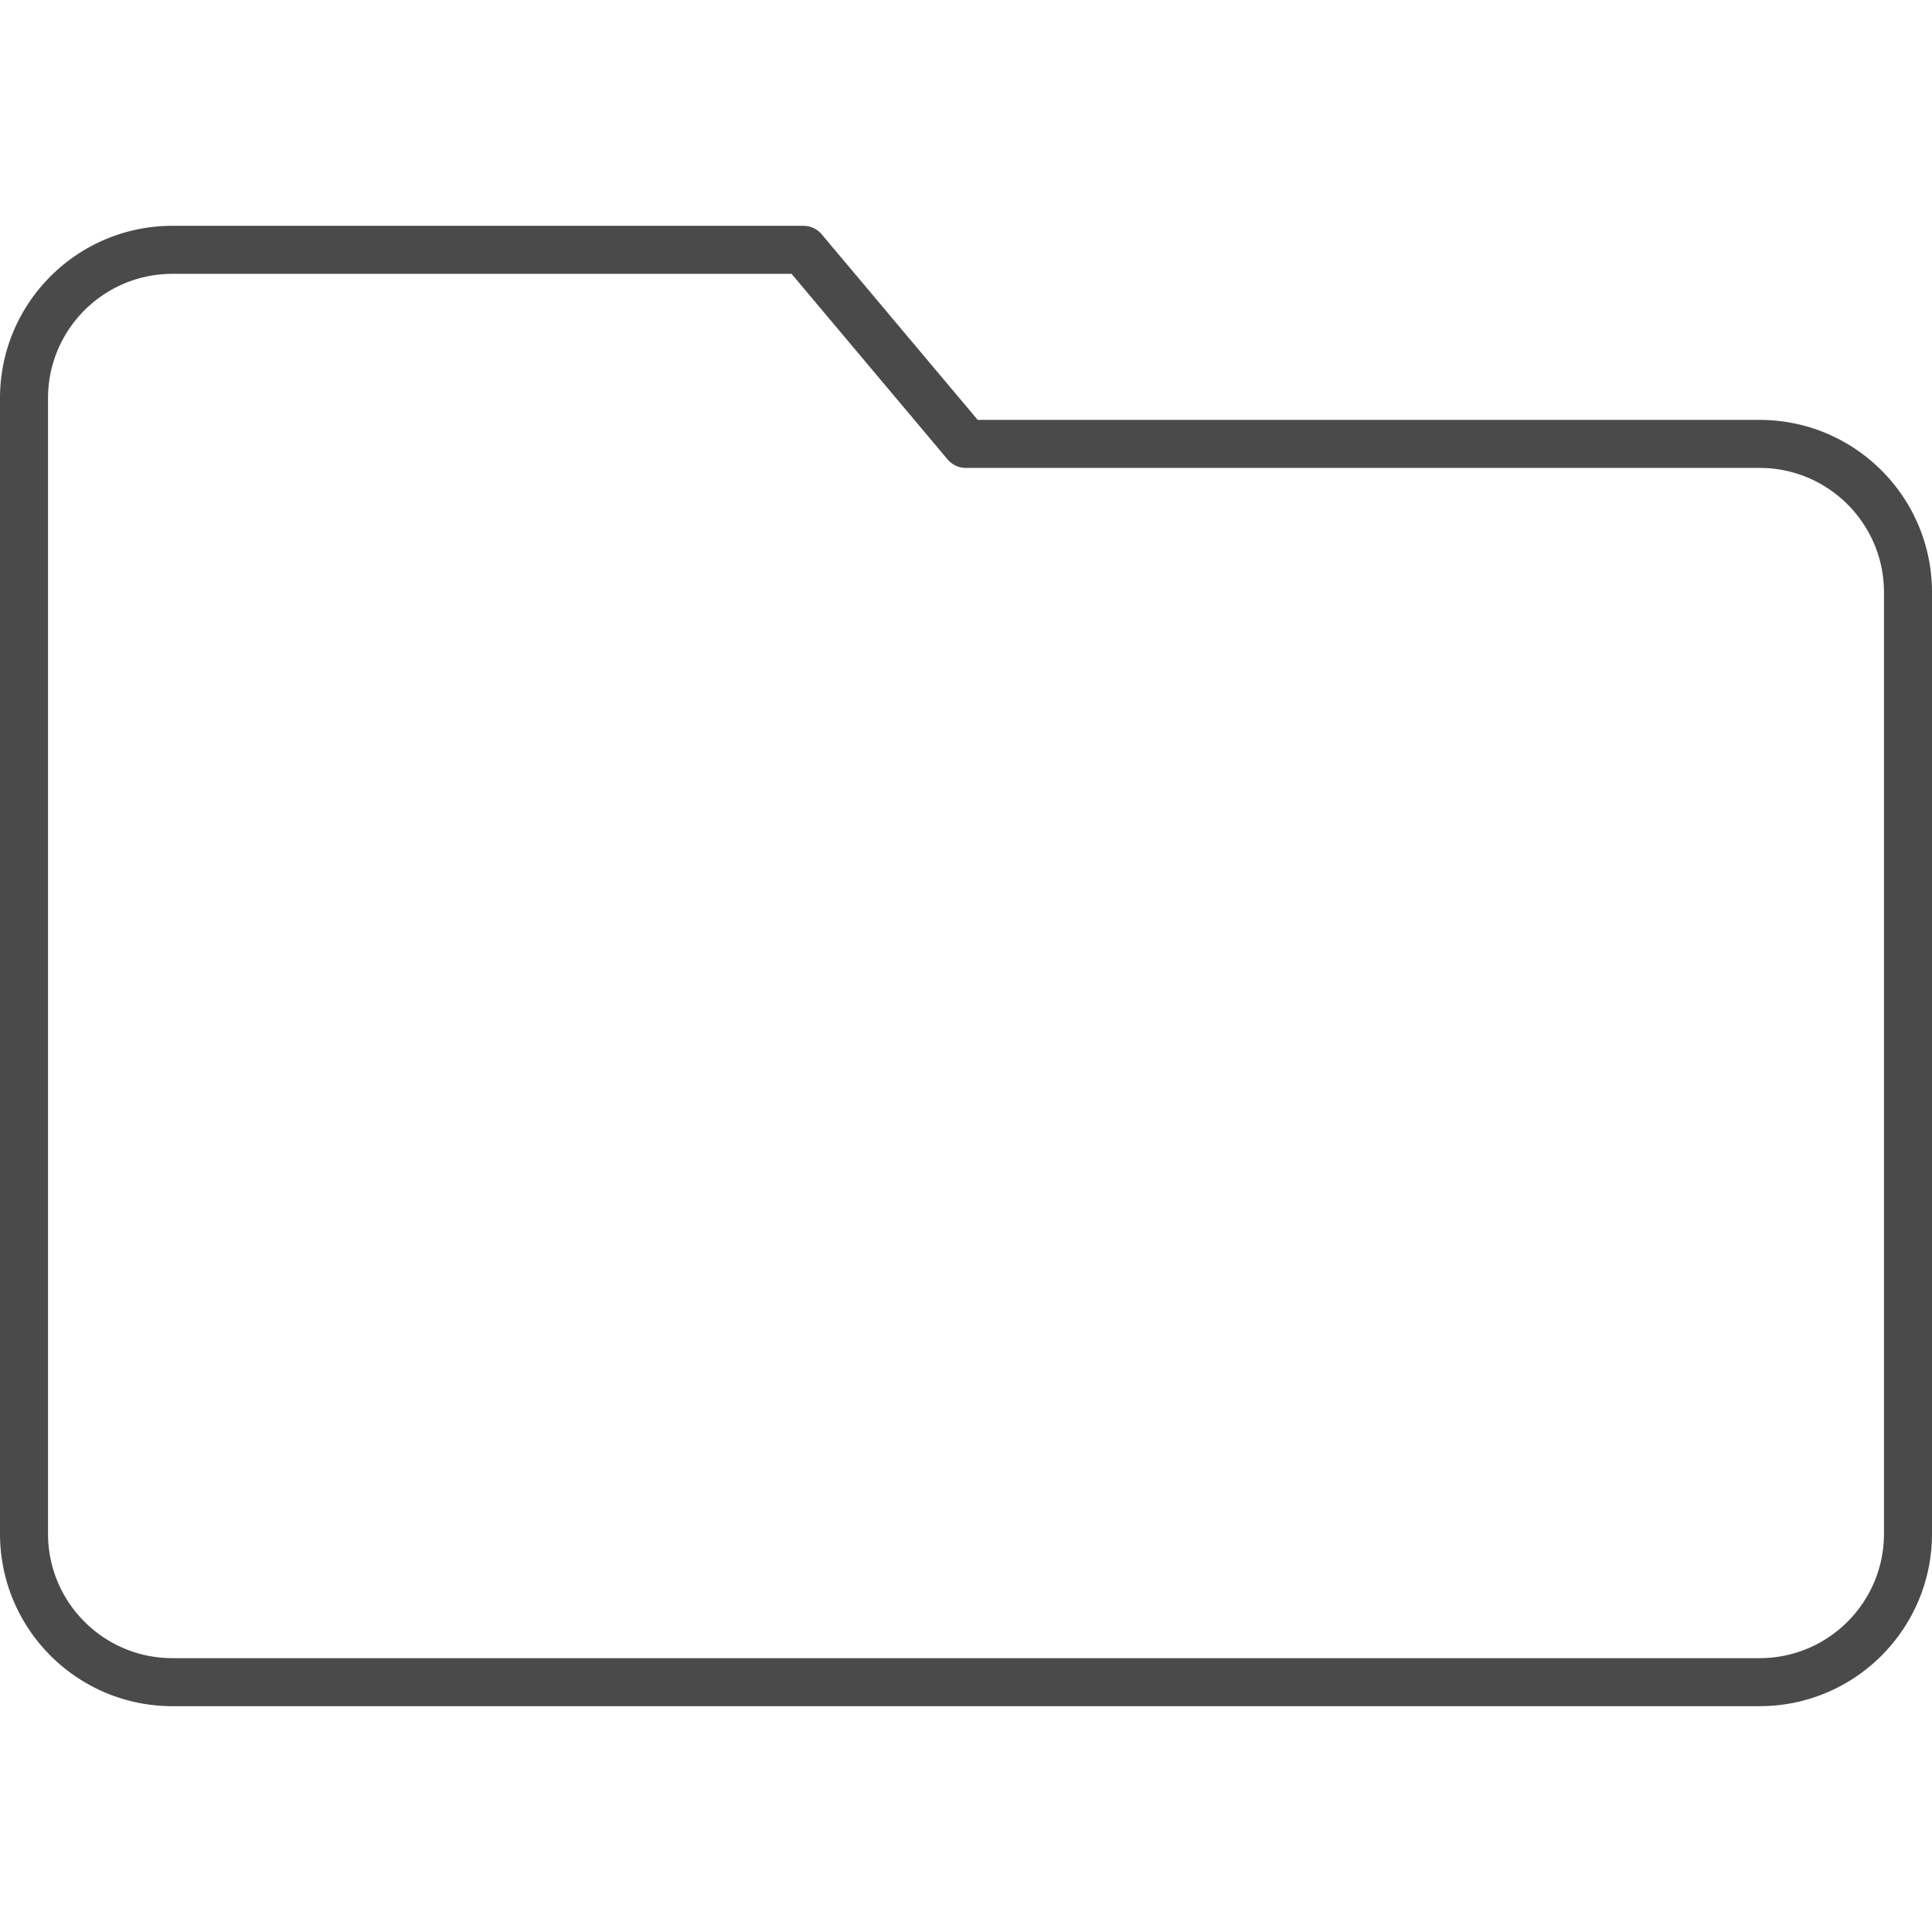 <svg xmlns="http://www.w3.org/2000/svg" version="1.1" xmlns:xlink="http://www.w3.org/1999/xlink" width="512" height="512" x="0" y="0" viewBox="0 0 389.44 389.44" style="enable-background:new 0 0 512 512" xml:space="preserve" class=""><g><path d="M354.72 84.64H197.08l-31.44-37.4a4.839 4.839 0 0 0-3.72-1.72H34.72C15.554 45.542.022 61.074 0 80.24V309.2c.022 19.166 15.554 34.698 34.72 34.72h320c19.166-.022 34.698-15.554 34.72-34.72V119.36c-.022-19.166-15.554-34.698-34.72-34.72zm25.04 224.56c-.022 13.82-11.22 25.018-25.04 25.04h-320c-13.82-.022-25.018-11.22-25.04-25.04V80.24C9.702 66.42 20.9 55.222 34.72 55.2h124.84L191 92.6a4.839 4.839 0 0 0 3.72 1.72h160c13.82.022 25.018 11.22 25.04 25.04V309.2z" fill="#4a4a4a" opacity="1" data-original="#000000"></path></g></svg>
